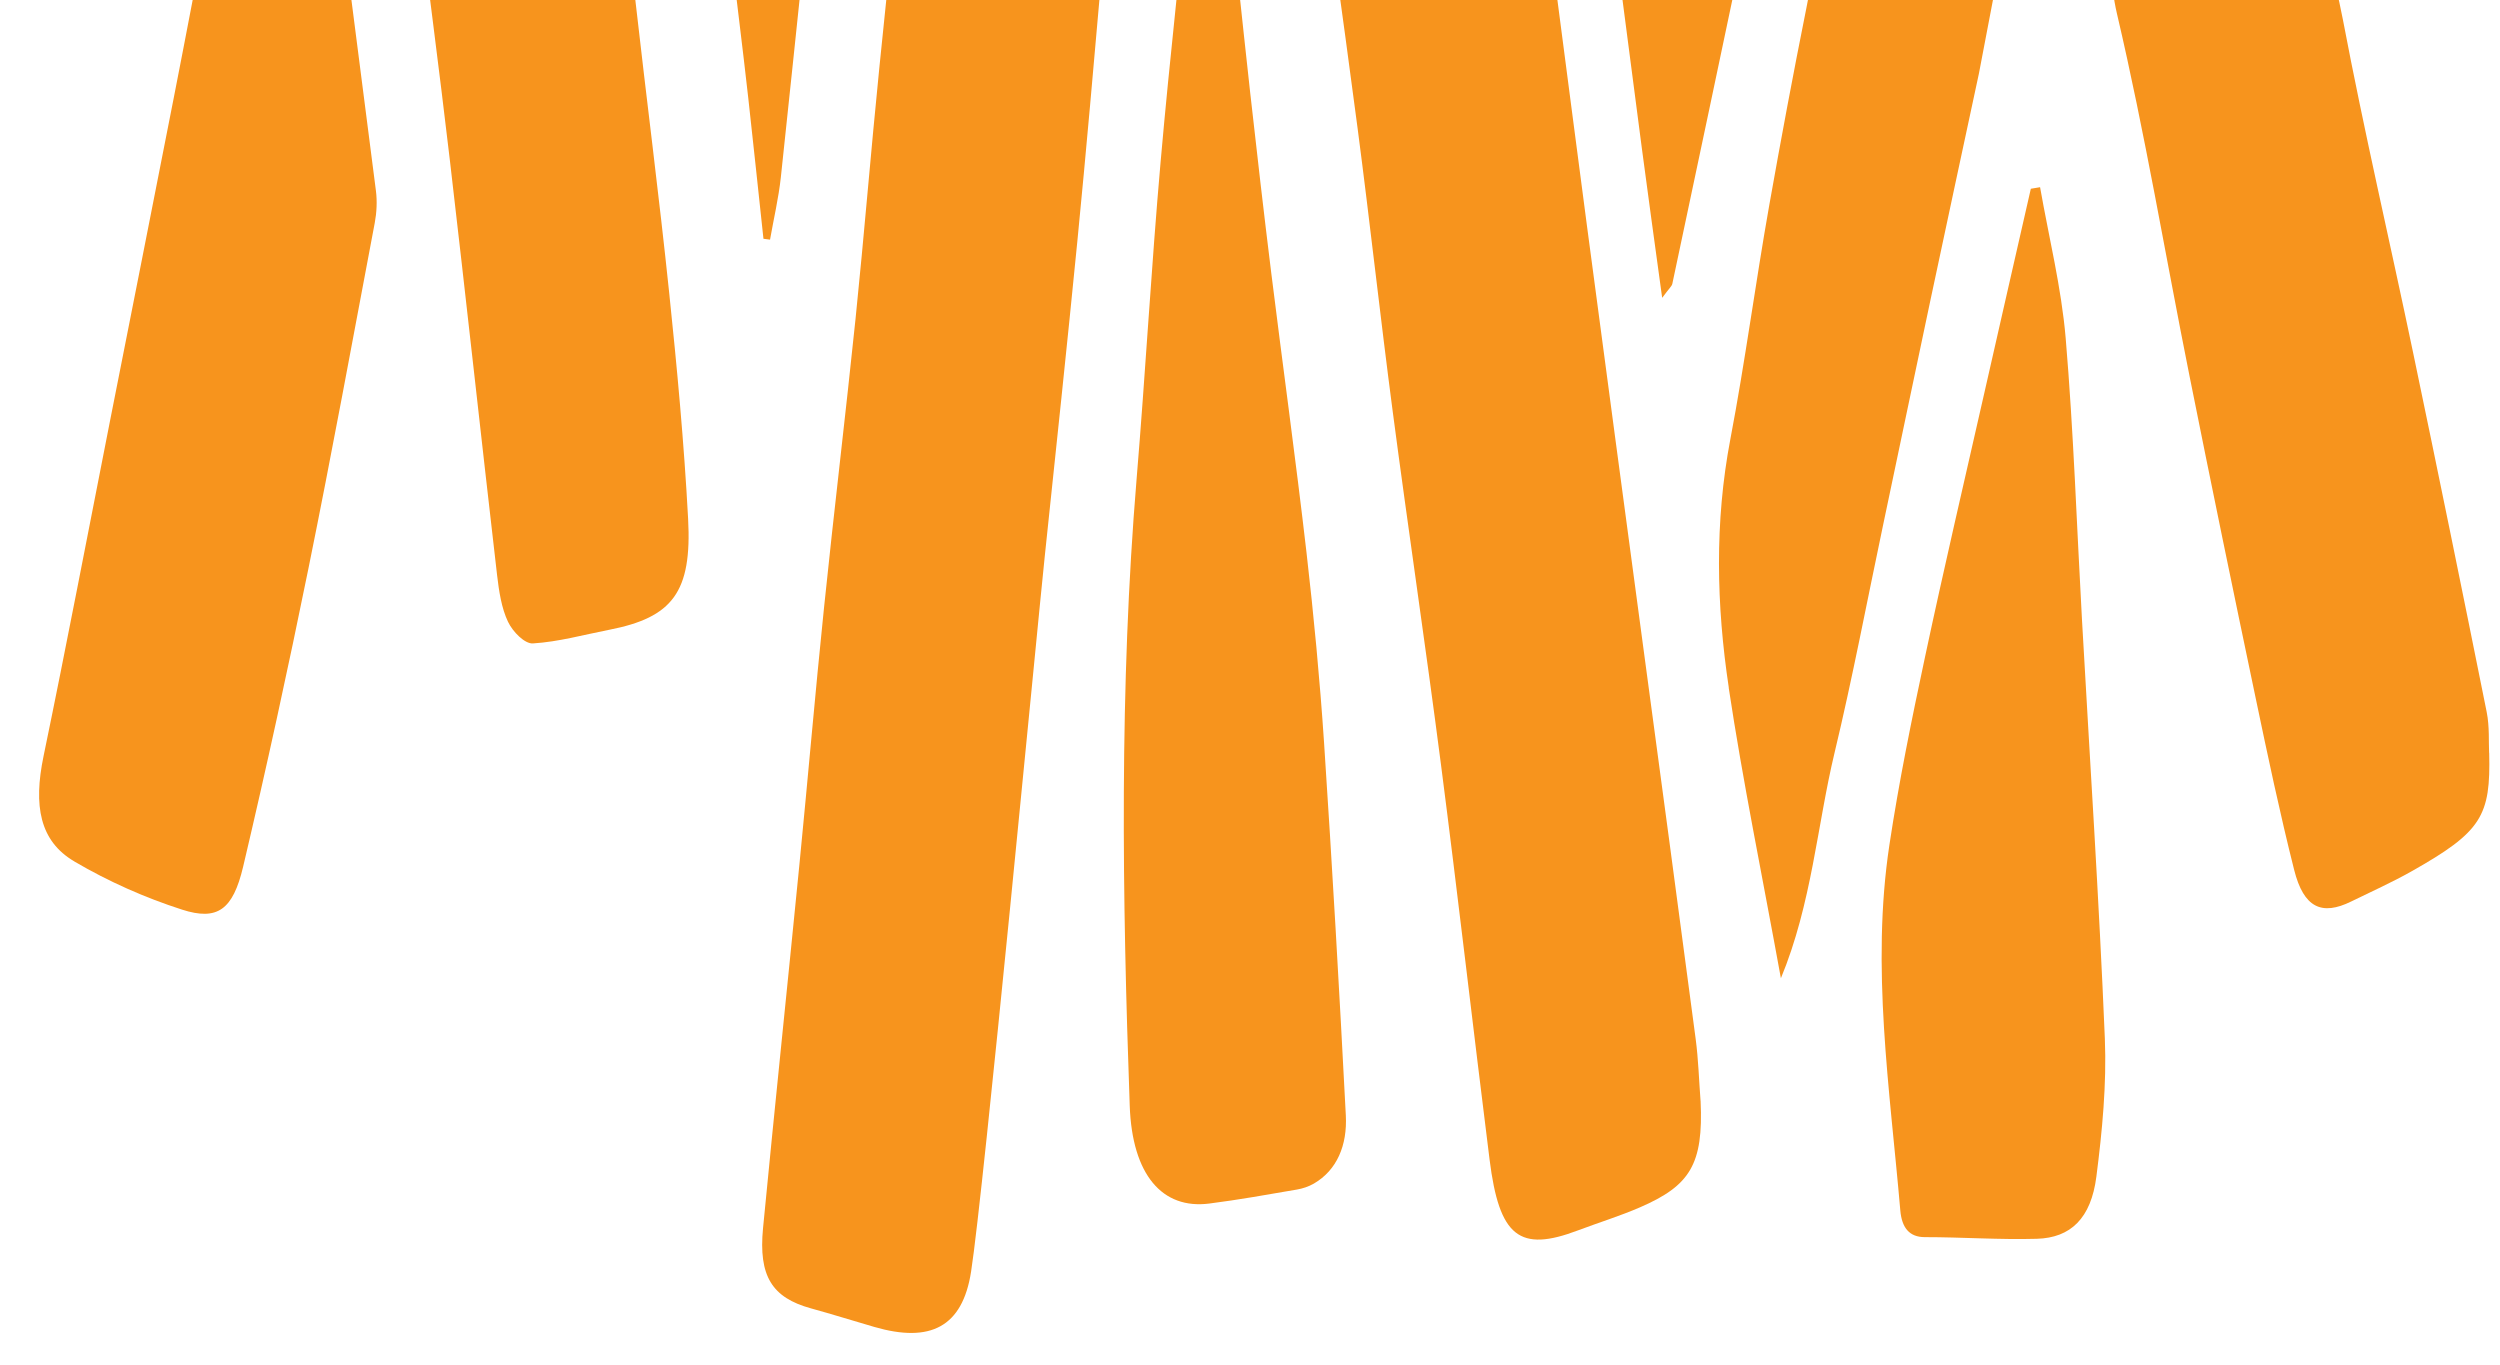 <svg width="694" height="379" viewBox="0 0 694 379" fill="none" xmlns="http://www.w3.org/2000/svg">
<path d="M691 208.971C691.432 226.546 688.976 230.872 669.37 241.923C663.925 244.994 658.279 247.51 652.713 250.244C644.527 254.29 639.51 251.992 636.865 241.51C632.889 225.731 629.503 209.699 626.155 193.691C619.928 163.98 613.787 134.255 607.827 104.462C601.102 70.906 595.453 36.984 587.665 3.794C583.525 -13.898 589.004 -28.803 591.943 -44.331C594.435 -57.569 603.641 -60.708 613.759 -54.772C634.504 -42.6 645.272 -21.602 650.409 5.554C656.287 36.535 663.461 67.154 669.897 97.982C676.829 131.164 683.629 164.4 690.307 197.664C691.118 201.706 690.827 206.068 690.976 208.984" fill="#F7941D"/>
<path d="M472.086 305.602C472.899 323.249 469.152 329.123 455.277 335.149C449.64 337.591 443.809 339.38 438.077 341.545C421.811 347.713 416.198 343.371 413.506 321.9C408.915 285.325 404.724 248.663 399.999 212.117C395.774 179.454 390.917 146.897 386.618 114.236C383.18 88.109 380.312 61.866 376.885 35.739C372.53 2.493 367.762 -30.678 363.395 -63.923C362.35 -71.931 362.143 -80.114 361.633 -88.213C361.14 -96.178 364.822 -100.729 370.572 -100.218C383.802 -99.033 397.156 -97.817 410.109 -94.374C420.36 -91.645 421.617 -78.535 423.069 -68.268C429.327 -24.441 434.821 19.548 440.642 63.464C445.788 102.318 451.007 141.157 456.214 179.997C461.061 216.16 465.968 252.32 470.729 288.498C471.473 294.145 471.633 299.884 472.073 305.59" fill="#F7941D"/>
<path d="M269.564 353.057C267.17 368.419 258.227 372.858 242.733 368.365C236.856 366.66 230.998 364.819 225.112 363.2C214.351 360.232 210.529 354.3 211.819 340.944C215.054 307.303 218.596 273.725 221.905 240.106C224.254 216.287 226.295 192.405 228.756 168.619C231.517 141.852 234.746 115.167 237.507 88.412C239.89 65.215 241.768 41.913 244.114 18.706C247.024 -10.145 250.13 -38.977 253.31 -67.775C254.161 -75.42 254.615 -83.564 257.158 -90.313C258.715 -94.462 263.658 -98.237 267.53 -99.03C278.164 -101.204 289.041 -101.626 299.815 -102.9C310.017 -104.118 313.468 -100.789 312.563 -87.96C310.714 -61.346 308.25 -34.809 305.921 -8.265C303.724 16.783 301.54 41.844 299.085 66.852C296.222 96.018 293.102 125.145 290.042 154.269C287.95 174.155 273.082 330.518 269.565 353.07" fill="#F7941D"/>
<path d="M335.454 -69.896C336.998 -59.449 338.784 -49.059 340.012 -38.564C342.519 -17.136 344.674 4.353 347.06 25.797C348.928 42.492 350.844 59.16 352.907 75.824C356.116 101.665 359.689 127.445 362.679 153.318C364.699 170.875 366.381 188.542 367.561 206.201C369.843 240.655 371.82 275.156 373.602 309.652C374.034 317.949 371.128 324.833 364.753 328.548C363.278 329.405 361.61 329.951 359.994 330.226C351.913 331.616 343.822 333.067 335.704 334.103C322.658 335.785 314.283 326.135 313.613 306.954C311.523 248.841 310.716 190.756 315.527 132.871C317.971 103.597 319.603 74.204 322.182 44.961C324.775 15.45 328.143 -13.954 331.057 -43.415C331.899 -52.013 332.347 -60.683 332.991 -69.335C333.816 -69.522 334.641 -69.709 335.466 -69.896" fill="#F7941D"/>
<path d="M114.8 -44.702C114.121 -58.43 118.347 -68.146 129.348 -71.739C138.801 -74.825 148.35 -77.597 157.964 -79.92C164.232 -81.443 168.094 -77.883 168.942 -69.552C171.34 -46.311 173.775 -23.084 176.38 0.113C179.435 27.182 182.939 54.162 185.764 81.263C187.946 102.115 189.898 123.049 191.02 144.011C192.123 164.411 186.643 171.408 169.157 174.819C162.091 176.198 155.056 178.175 147.933 178.615C145.664 178.754 142.359 175.42 141.015 172.593C139.224 168.841 138.511 164.098 137.993 159.679C133.548 121.314 129.37 82.891 124.888 44.516C121.862 18.656 118.435 -7.141 115.287 -32.984C114.813 -36.83 114.934 -40.795 114.788 -44.689" fill="#F7941D"/>
<path d="M566.323 51.955C568.77 65.916 572.227 79.745 573.432 93.846C575.632 119.856 576.505 146.022 577.963 172.131C580.134 210.842 582.695 249.54 584.305 288.271C584.827 301.015 583.574 314.015 581.953 326.637C580.479 338.19 574.823 343.628 565.42 343.889C555.052 344.184 544.66 343.428 534.294 343.429C530.052 343.415 527.948 340.859 527.525 336.021C524.62 302.273 519.378 268.495 524.487 234.619C527.136 217.048 530.696 199.666 534.382 182.39C539.604 157.873 545.309 133.523 550.841 109.118C555.118 90.208 559.457 71.296 563.759 52.397C564.622 52.257 565.473 52.118 566.324 51.967" fill="#F7941D"/>
<path d="M461.421 82.701C459.36 67.516 457.503 54.354 455.78 41.187C450.695 2.319 445.645 -36.551 440.645 -75.423C439.028 -88.007 440.697 -90.301 450.849 -87.642C463.801 -84.223 476.575 -79.576 489.558 -76.342C495.797 -74.772 495.418 -70.15 494.419 -65.055C491.286 -49.106 487.883 -33.232 484.54 -17.349C477.804 14.7 471.042 46.727 464.244 78.754C464.098 79.48 463.37 80.006 461.409 82.689" fill="#F7941D"/>
<path d="M211.933 66.272C210.534 53.265 209.17 40.245 207.722 27.239C204.495 -1.621 200.415 -30.402 198.188 -59.357C196.125 -86.008 195.289 -84.366 214.467 -87.969C215.645 -88.193 216.802 -88.673 217.961 -89.091C227.707 -92.531 231.234 -88.777 229.944 -76.496C225.538 -34.601 221.23 7.316 216.763 49.201C216.132 55.041 214.775 60.747 213.763 66.527C213.149 66.438 212.547 66.361 211.946 66.284" fill="#F7941D"/>
<path d="M479.887 190.896C483.797 216.872 489.103 242.567 494.376 271.565C502.977 250.758 504.435 229.121 509.269 208.982C514.275 188.127 518.289 166.879 522.737 145.8C527.121 125.015 531.456 104.221 535.865 83.436C540.295 62.54 544.799 41.666 549.35 20.4L562.467 -48.356C562.467 -48.356 564.58 -53.758 551.868 -58.359C543.606 -61.547 535.214 -64.217 526.897 -67.232C519.049 -70.068 513.941 -66.103 512.833 -56.372L501.446 2.253C497.792 20.457 494.395 38.664 491.158 56.903C487.327 78.512 484.447 100.406 480.345 121.926C475.963 144.91 476.46 167.984 479.911 190.883" fill="#F7941D"/>
<path d="M20.606 239.126C30.174 244.75 40.314 249.219 50.536 252.511C60.35 255.67 64.657 252.589 67.497 240.586C73.976 213.141 79.996 185.504 85.632 157.759C92.107 125.914 97.988 93.869 104.029 61.88C104.567 59.038 104.728 55.879 104.36 52.994C99.503 14.742 94.513 -23.494 89.577 -61.561C89.577 -61.561 83.722 -62.265 73.674 -57.972C63.614 -53.691 62.492 -45.78 62.492 -45.78L58.403 -25.312C54.943 -7.86 51.68 9.646 48.245 27.11C42.389 57.027 36.447 86.922 30.542 116.828C24.419 147.867 18.494 178.984 12.086 209.922C9.234 223.686 11.024 233.477 20.605 239.113" fill="#F7941D"/>
</svg>

